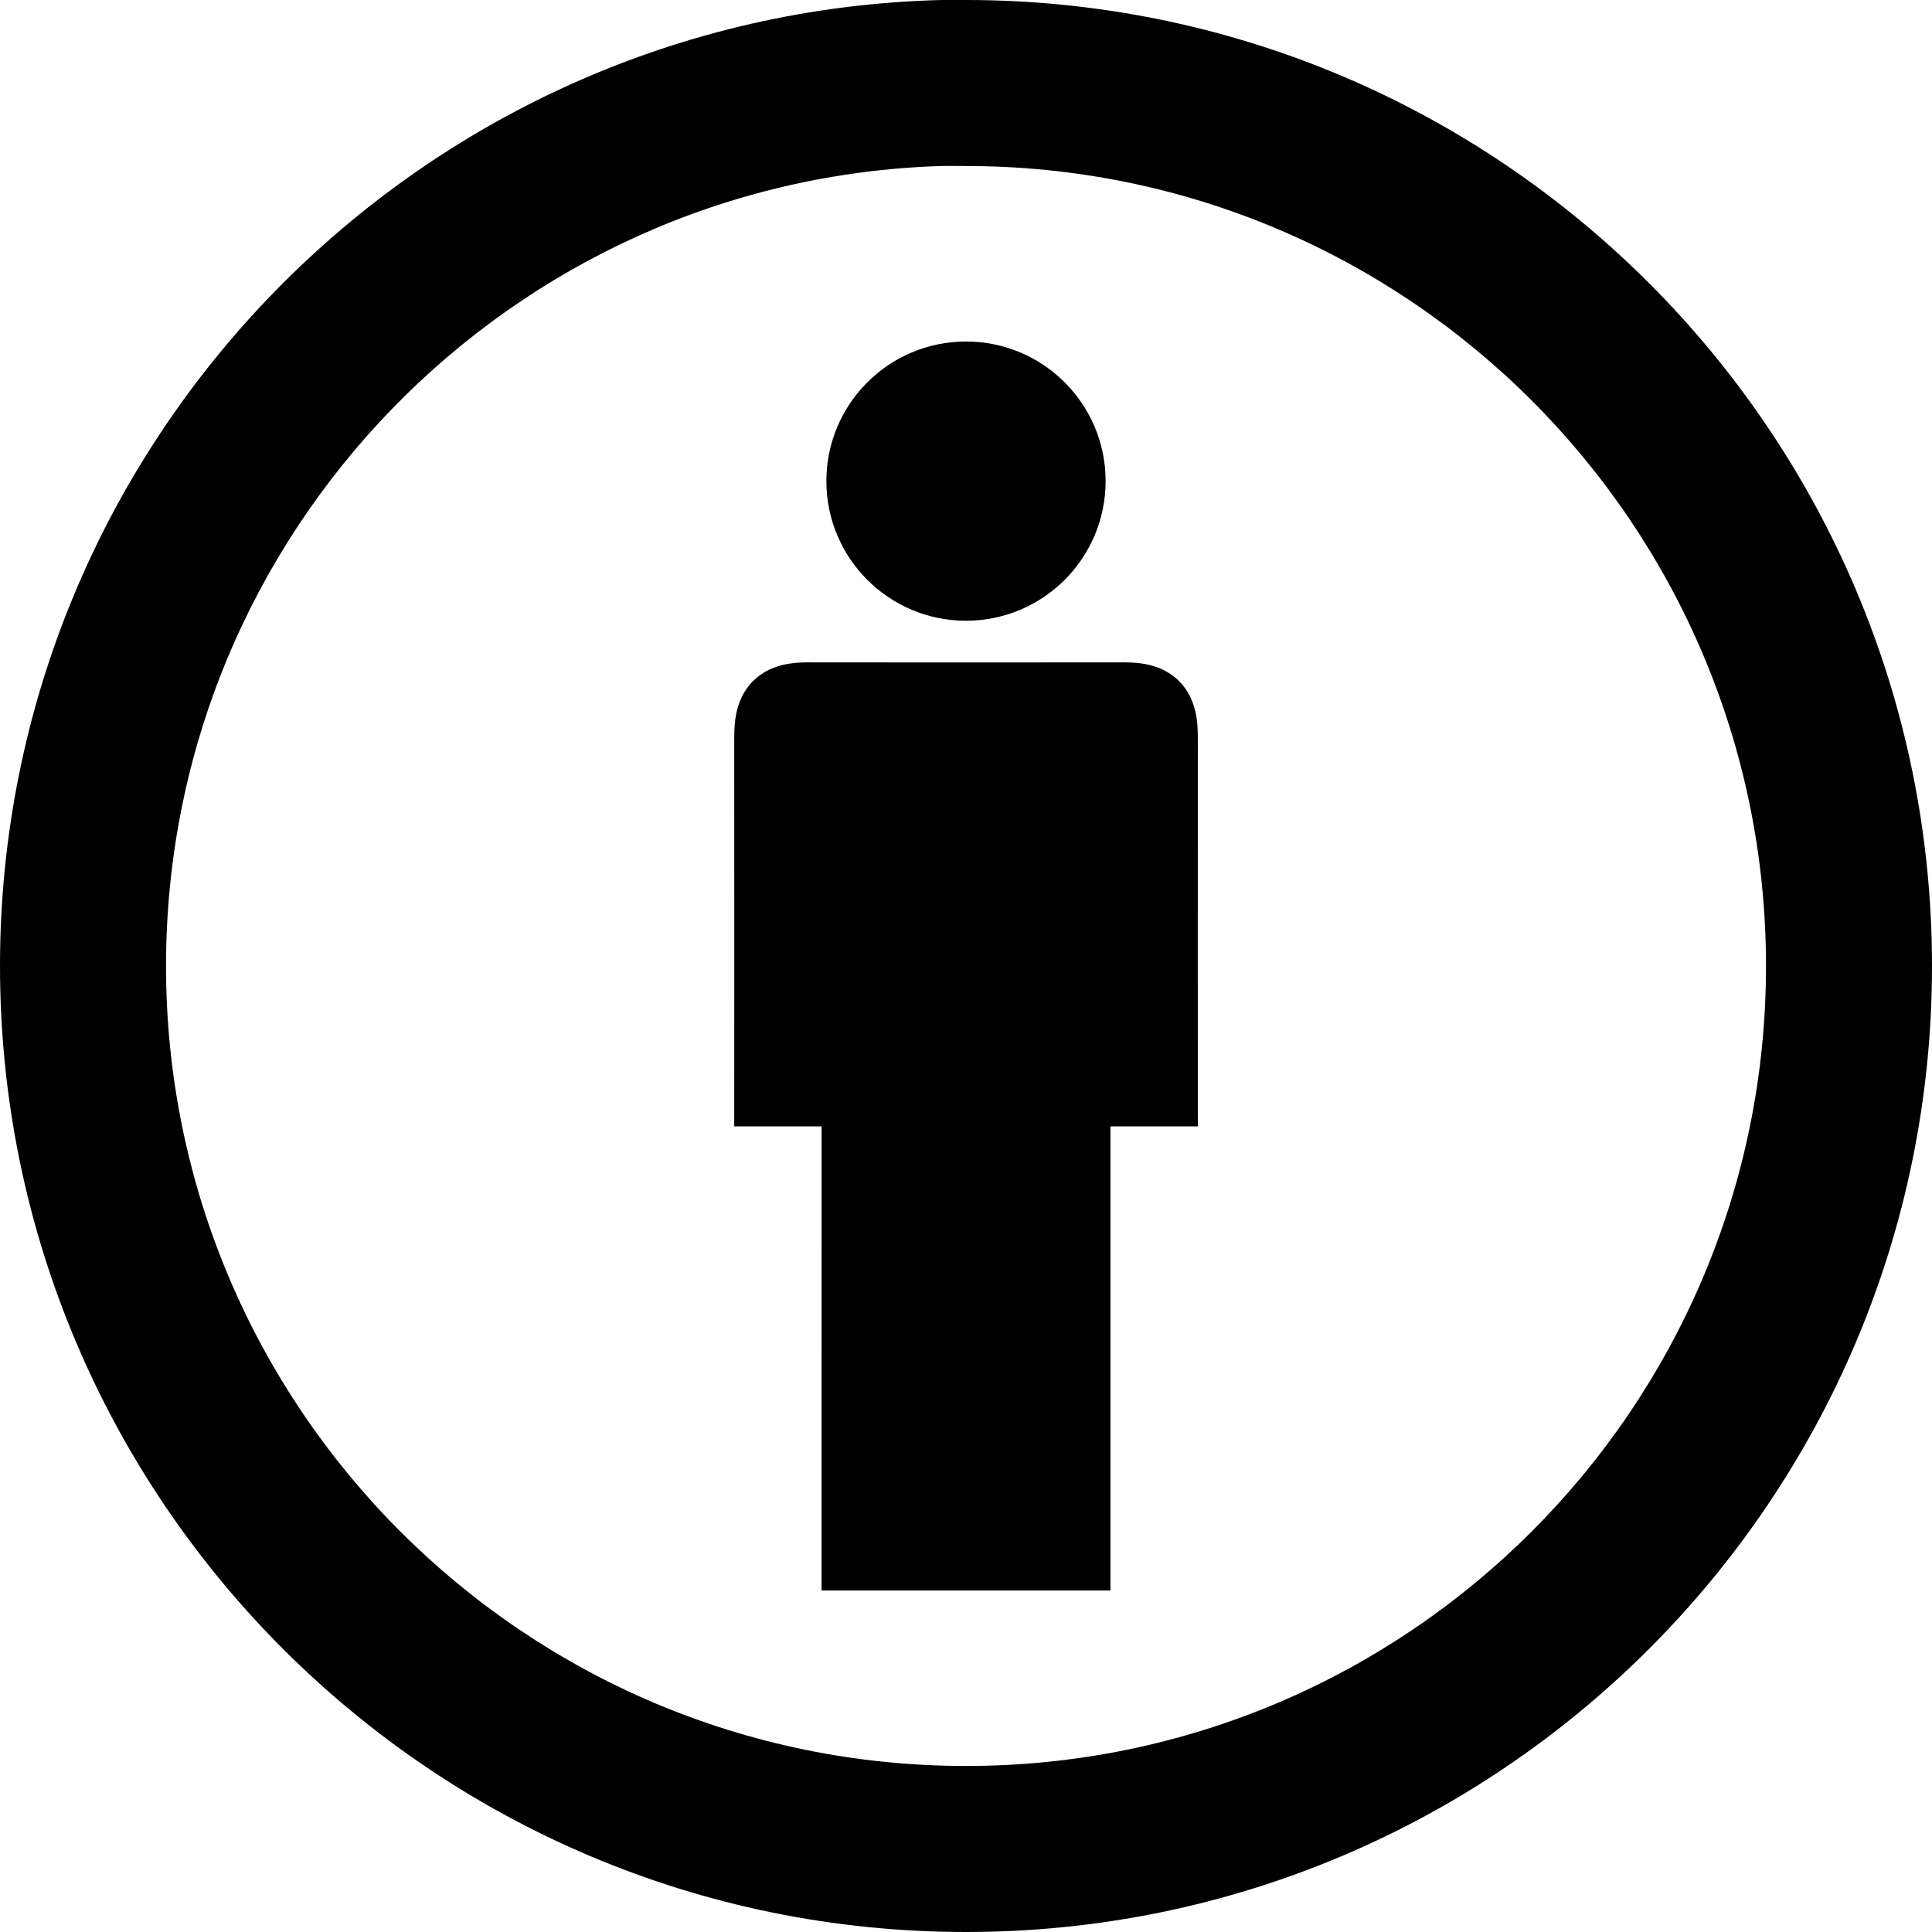 <svg xmlns="http://www.w3.org/2000/svg" width="64pt" height="64pt" baseProfile="tiny" viewBox="0 0 64 64"><path d="M31.188 0C13.906.438 0 14.613 0 32c0 17.664 14.336 32 32 32 17.664 0 32-14.336 32-32C64 14.336 49.664 0 32 0c-.277 0-.539-.008-.812 0Zm-.031 5.5c.285-.008.559 0 .844 0 14.629 0 26.5 11.871 26.5 26.5S46.629 58.5 32 58.5 5.5 46.629 5.5 32c0-14.344 11.422-26.047 25.656-26.5Z"/><path d="M36.625 15.938c0 2.551-2.07 4.625-4.625 4.625-2.555 0-4.625-2.074-4.625-4.625 0-2.555 2.07-4.625 4.625-4.625 2.555 0 4.625 2.07 4.625 4.625ZM27.215 52.688h9.57v-15.375h2.895s-.004-10.992 0-12.723c-.004-.457.039-1.363-.621-2.027-.664-.66-1.559-.621-2.027-.621-.473.004-9.59.004-10.062 0-.469 0-1.363-.039-2.027.621-.66.664-.617 1.57-.621 2.027.004 1.73 0 12.723 0 12.723h2.895Z"/></svg>